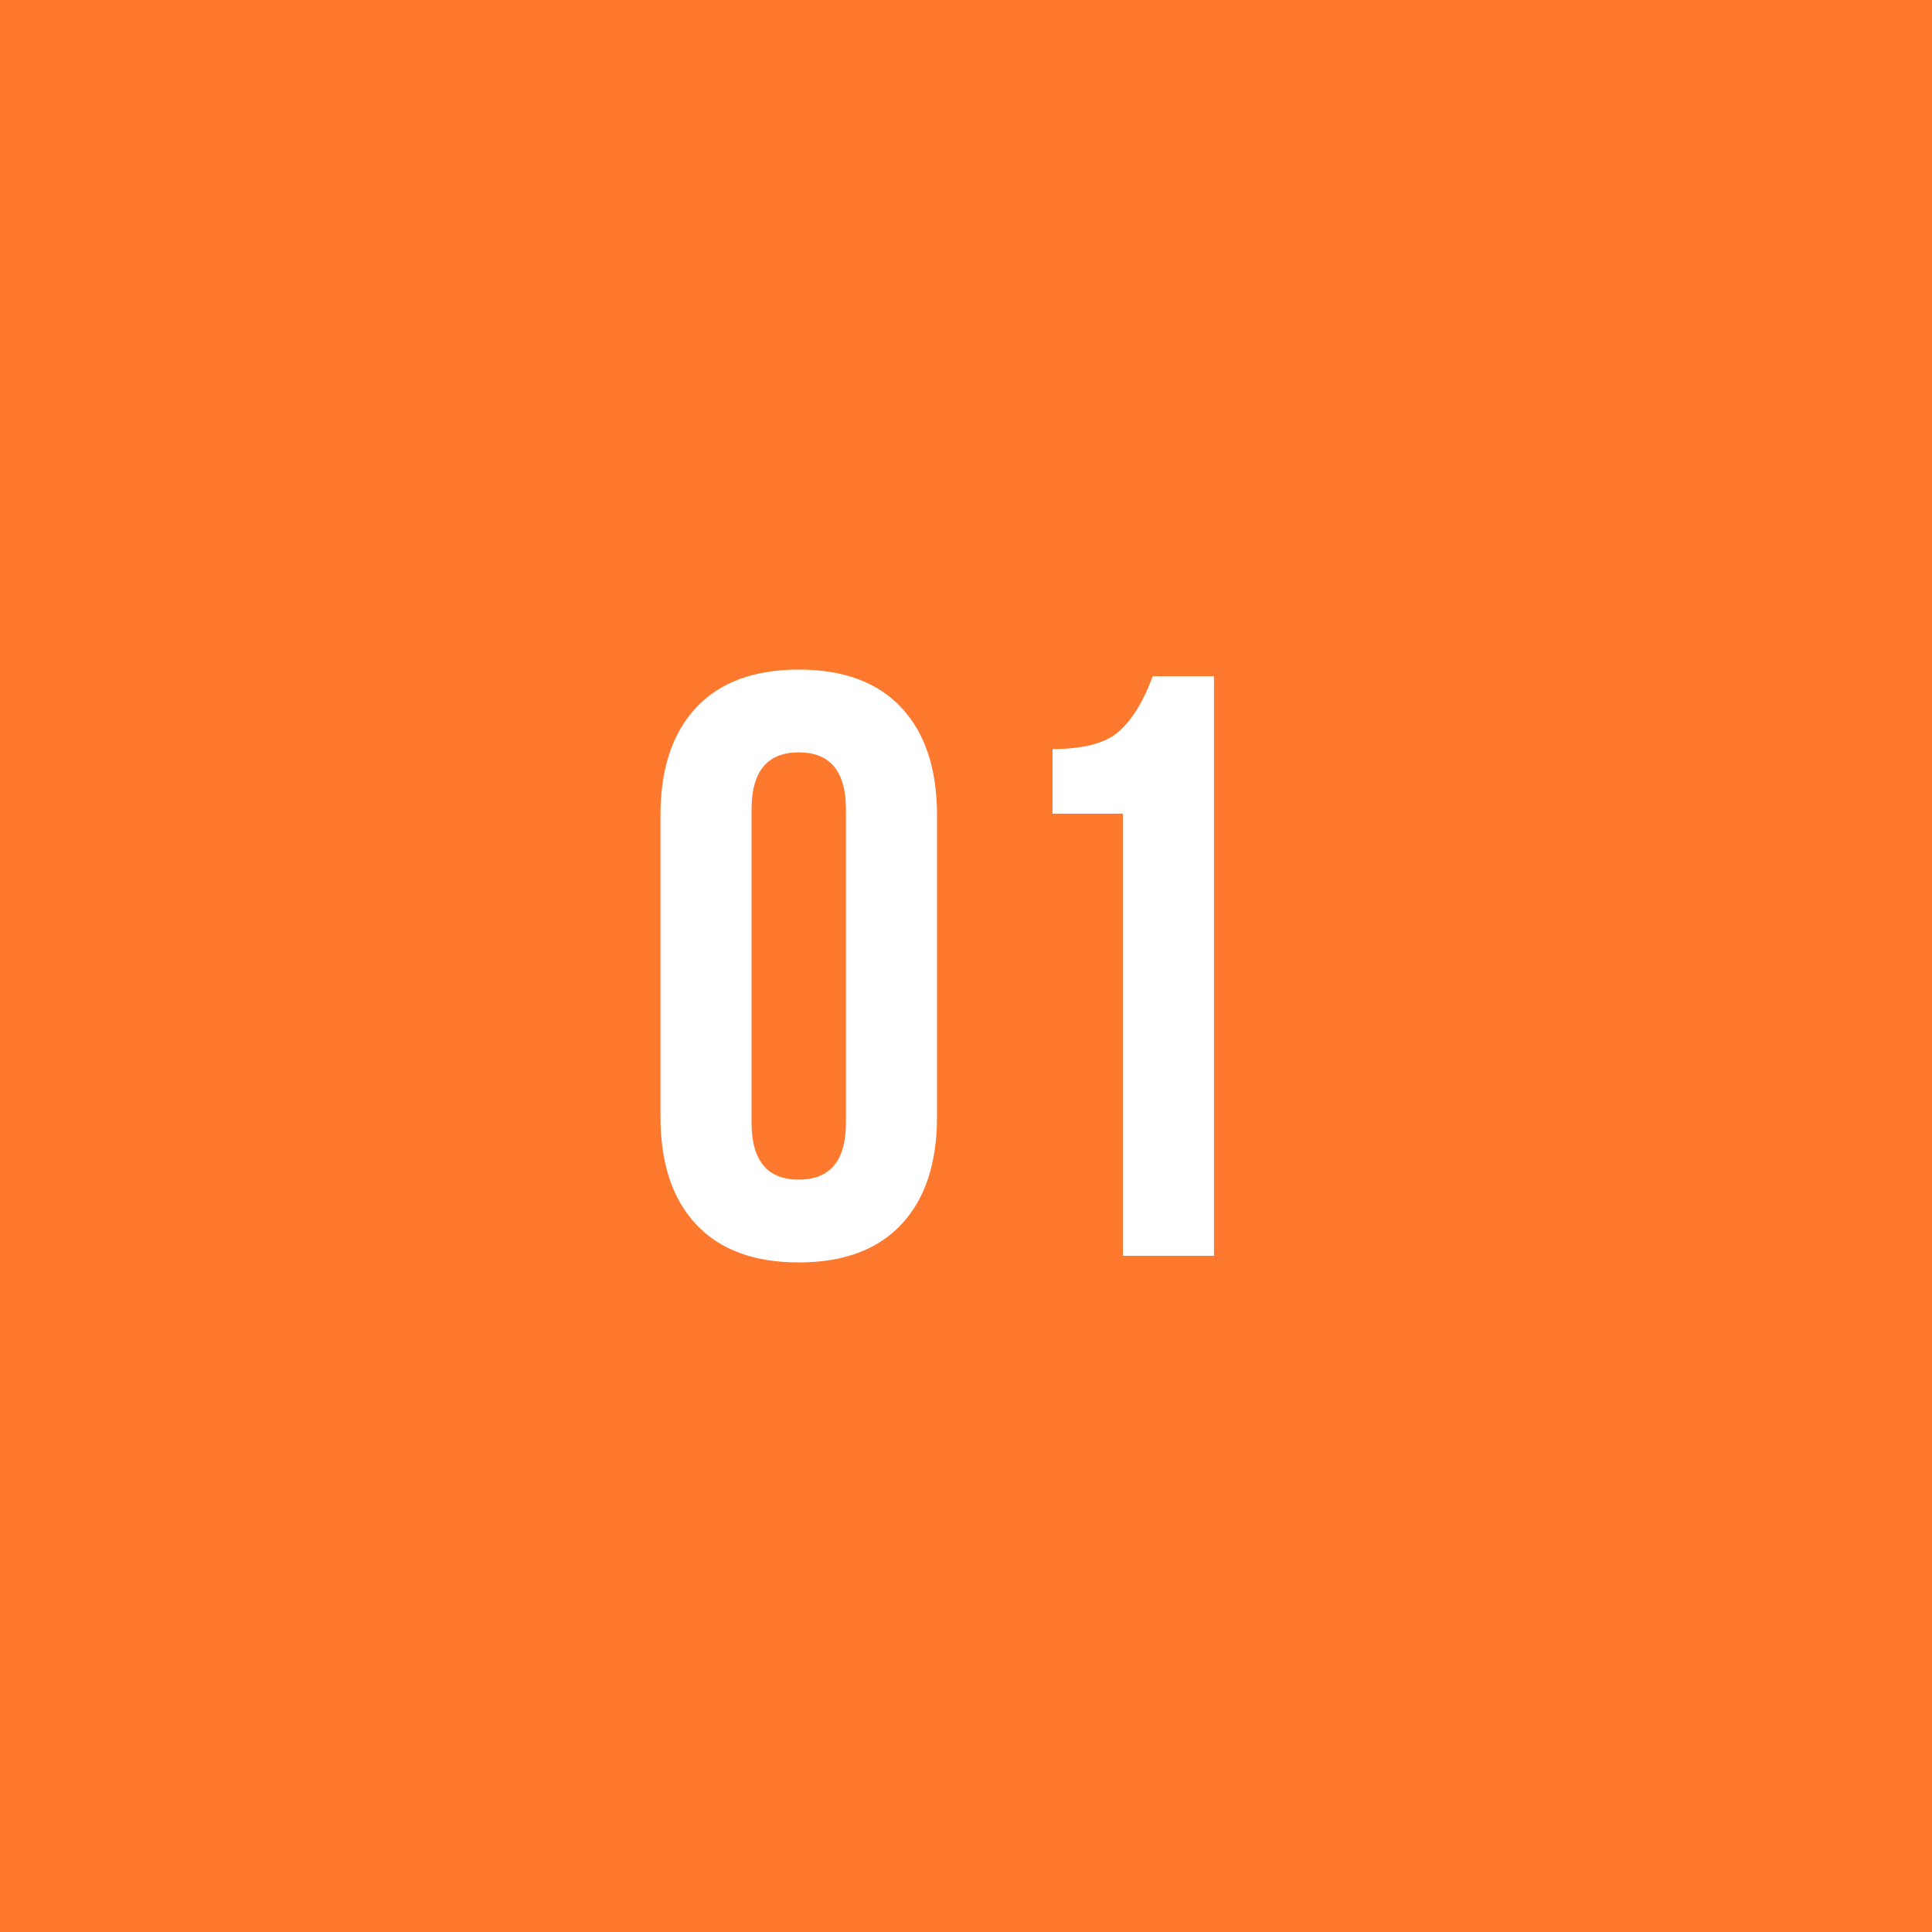 <?xml version="1.0" encoding="UTF-8"?> <svg xmlns="http://www.w3.org/2000/svg" width="140" height="140" viewBox="0 0 140 140" fill="none"> <rect width="140" height="140" fill="#FE782E"></rect> <path d="M54.46 58.66V81.34C54.46 84.1 55.6 85.48 57.88 85.48C60.16 85.48 61.3 84.1 61.3 81.34V58.66C61.3 55.9 60.16 54.52 57.88 54.52C55.6 54.52 54.46 55.9 54.46 58.66ZM47.86 80.92V59.08C47.86 55.72 48.72 53.12 50.44 51.28C52.16 49.44 54.64 48.52 57.88 48.52C61.12 48.52 63.6 49.44 65.32 51.28C67.04 53.12 67.9 55.72 67.9 59.08V80.92C67.9 84.28 67.04 86.88 65.32 88.72C63.6 90.56 61.12 91.48 57.88 91.48C54.64 91.48 52.16 90.56 50.44 88.72C48.72 86.88 47.86 84.28 47.86 80.92ZM76.269 58.96V54.28C78.549 54.28 80.169 53.84 81.129 52.96C82.089 52.08 82.889 50.76 83.529 49H87.969V91H81.369V58.96H76.269Z" fill="white"></path> </svg> 